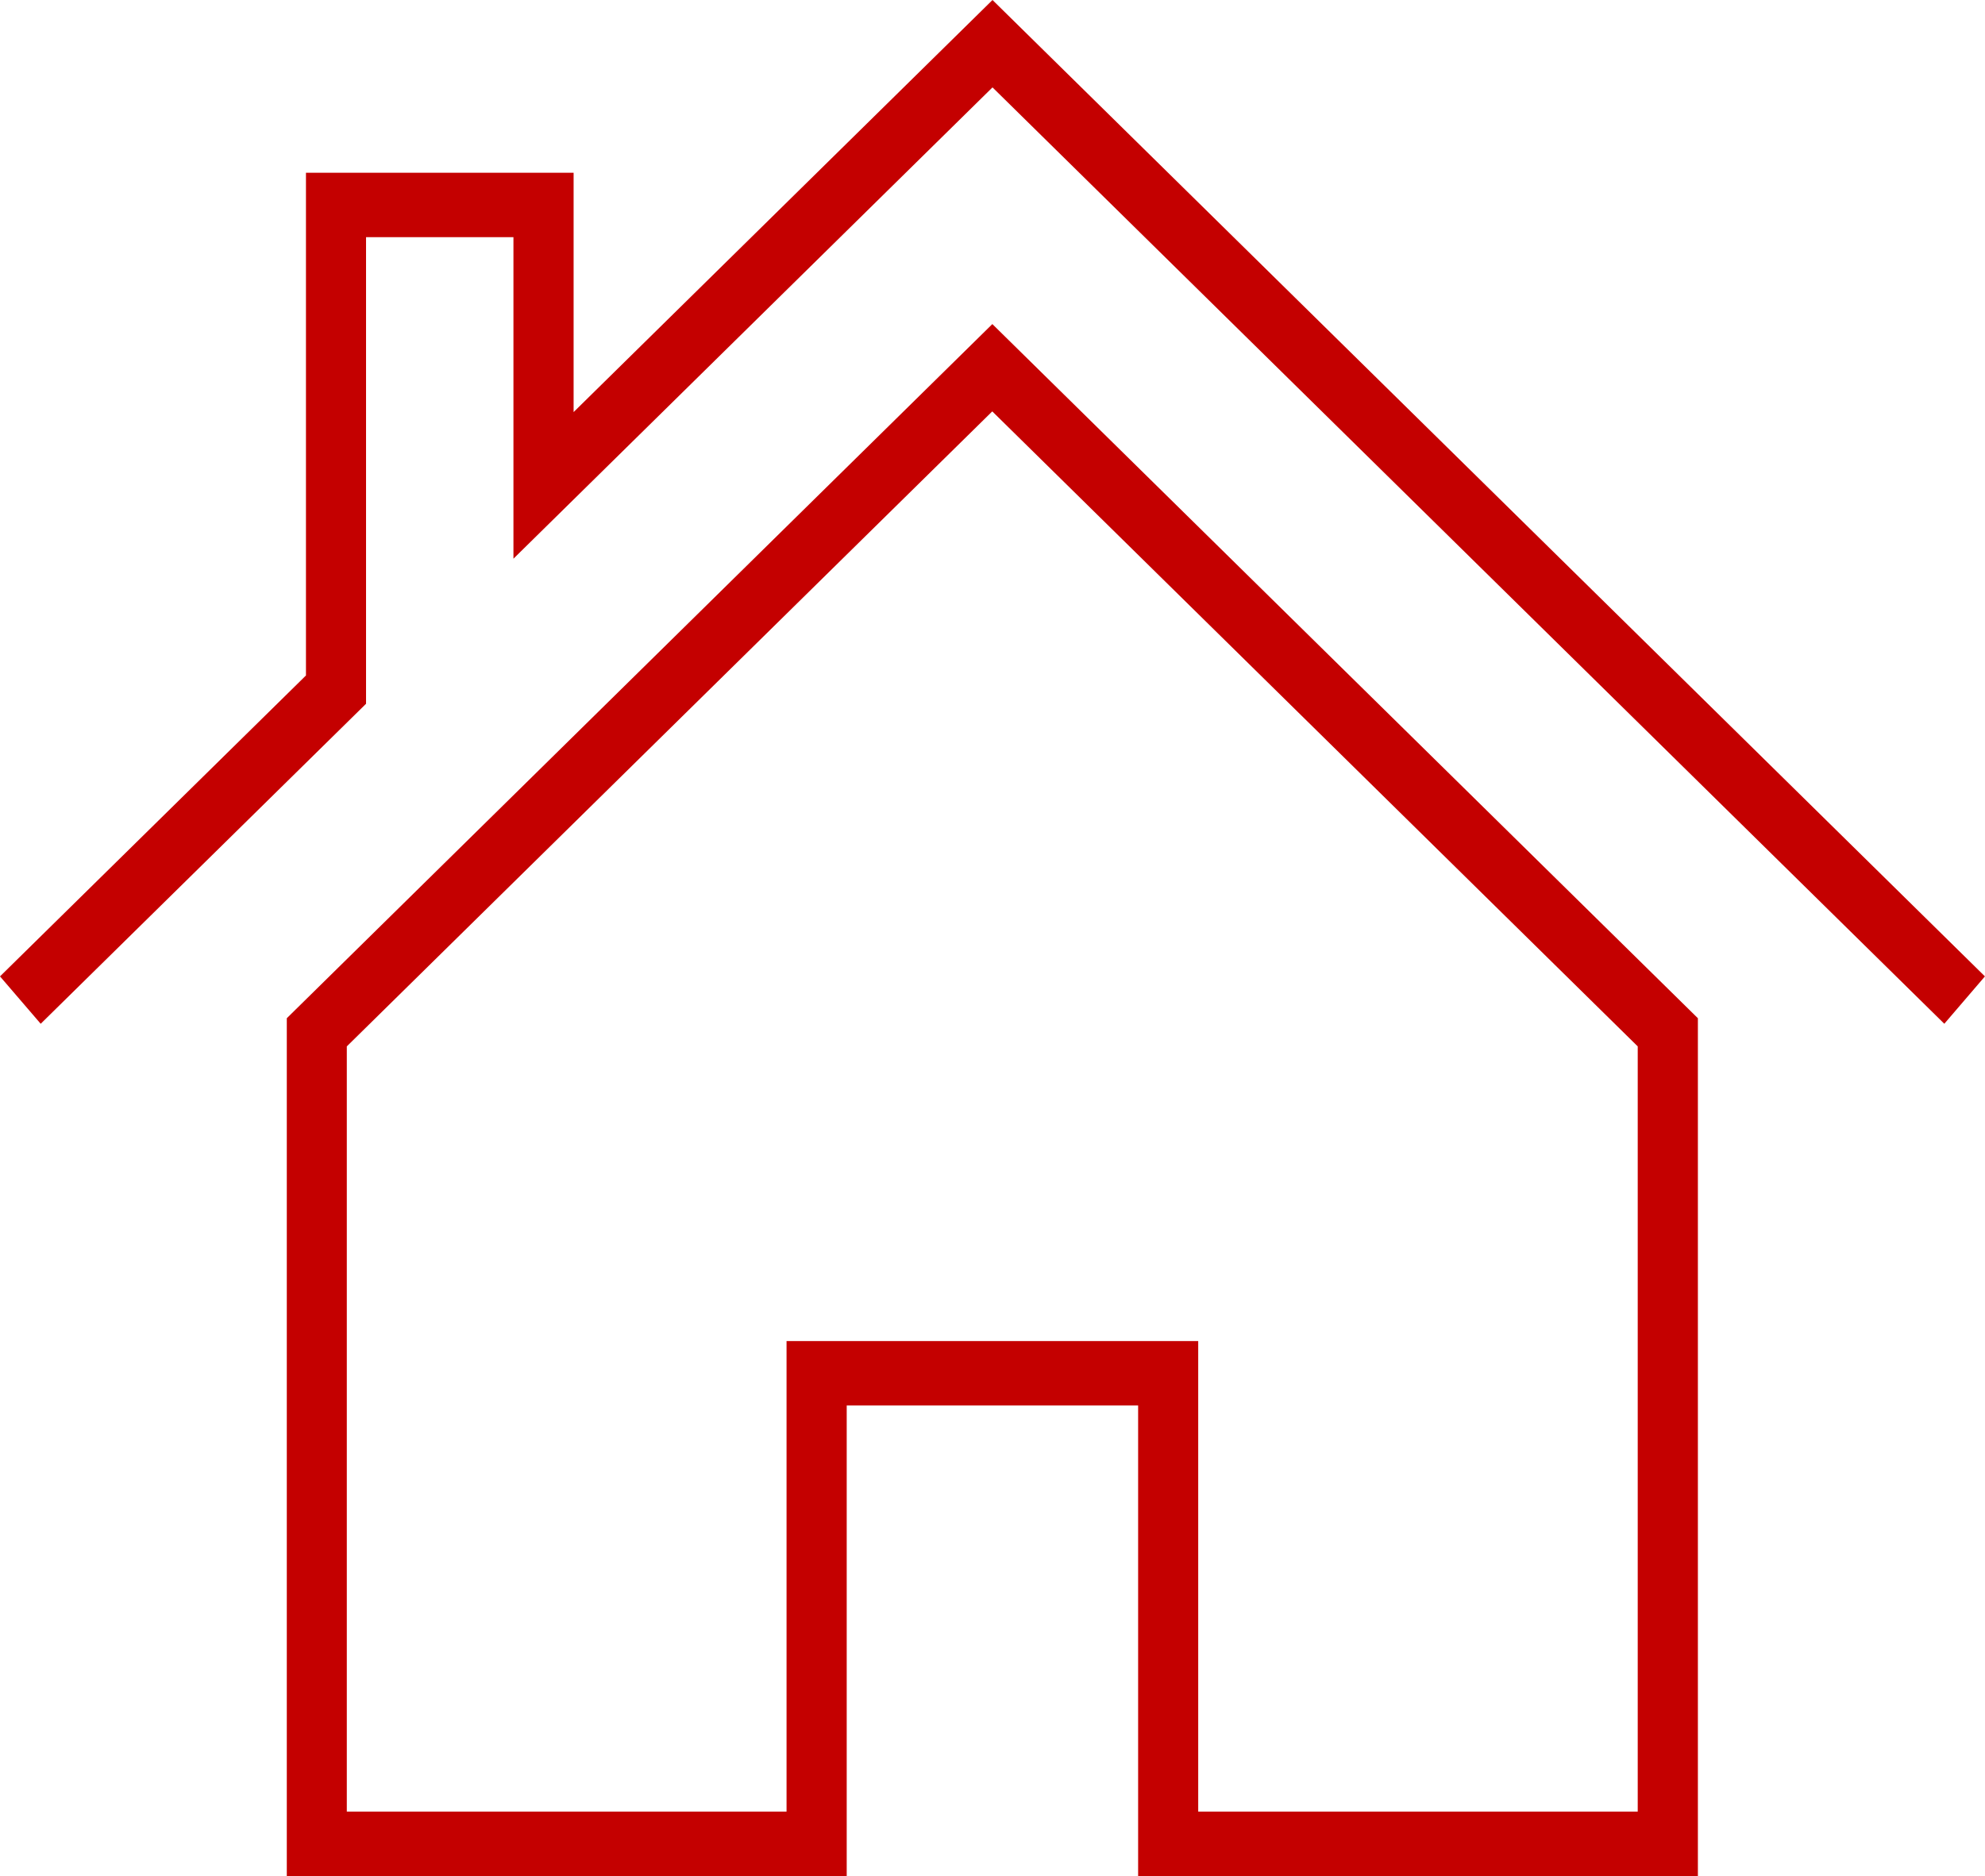 <svg data-name="iconos_gama_Mesa de trabajo 1" xmlns="http://www.w3.org/2000/svg" width="25.802" height="24.388" viewBox="0 0 25.802 24.388">
    <path data-name="Trazado 7375" d="M171.234 193.825h-7.278v-6.117h-3.788v6.117h-7.278v-11.151l9.171-9.024 9.171 9.024v11.151zm-6.5-.837h5.716v-9.948l-8.39-8.255-8.39 8.255v9.948h5.716v-6.117h5.351v6.117z" transform="translate(-149.162 -169.437)" style="fill:#c40000"/>
    <path data-name="Trazado 7376" d="m144.763 151.709-12.372-12.173-6.227 6.127v-4.18h-1.916v6.066l-4.229 4.16-.529-.616 3.977-3.912v-6.535h3.479v3.111l5.445-5.357 12.9 12.693z" transform="translate(-119.49 -138.4)" style="fill:#c40000"/>
</svg>
